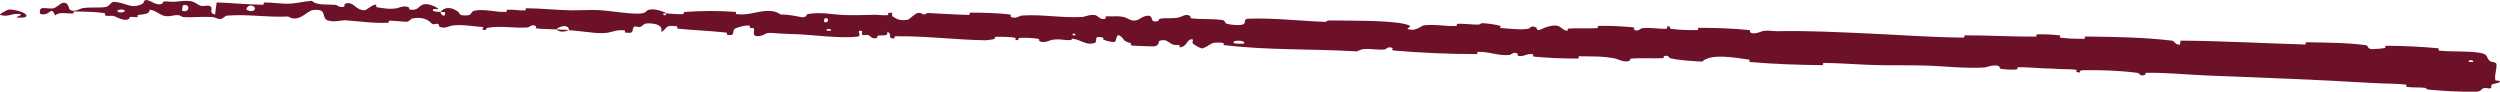 <?xml version="1.0" encoding="UTF-8"?> <svg xmlns="http://www.w3.org/2000/svg" viewBox="0 0 626.182 22.98" fill="none"><path d="M620.115 22.965C616.615 23.047 611.996 22.778 608.516 22.472C607.444 22.377 607.996 22.071 607.236 21.99C605.674 21.832 604.439 21.961 602.887 21.779C602.424 21.718 603.014 21.227 602.527 21.175C599.787 20.892 597.125 20.96 594.31 20.79C580.492 19.953 566.733 19.454 552.755 18.909C548.088 18.728 542.521 18.145 537.686 18.236C537.139 18.247 537.454 18.697 537.349 18.731C535.697 19.252 536.261 18.371 535.182 18.228C530.772 17.66 526.148 17.515 521.856 17.589C520.661 17.61 521.028 18.015 520.906 18.138C520.843 18.202 520.658 18.19 520.066 18.007C519.946 17.971 520.396 17.512 519.923 17.451C518.853 17.314 516.786 17.351 515.929 17.295C514.284 17.183 514.006 17.182 512.424 17.141C510.202 17.079 507.842 16.792 505.527 16.846C505.04 16.859 505.675 17.355 504.892 17.419C504.115 17.483 502.03 17.396 501.323 17.266C500.615 17.136 500.925 16.765 500.803 16.675C499.795 15.92 497.463 16.882 497.151 16.9C491.574 17.201 486.789 16.515 481.557 16.398C477.47 16.308 473.376 16.405 469.544 16.292C464.924 16.155 461.275 15.811 456.845 15.756C456.378 15.749 456.91 16.327 456.343 16.321C450.238 16.248 444.454 16.055 438.4 15.536C437.81 15.484 438.582 15.004 437.992 14.922C434.4 14.432 428.598 13.319 426.333 15.432C423.856 15.291 420.899 15.137 418.682 14.65C417.257 14.337 418.662 13.828 416.894 14.019C416.495 14.061 417.002 14.547 416.402 14.574C413.885 14.691 411.1 14.474 408.668 14.663C408.168 14.703 408.295 15.131 408.153 15.204C406.948 15.797 404.981 14.727 404.546 14.643C401.259 14.013 398.754 14.175 395.697 14.092C394.987 14.073 395.812 14.662 395.129 14.664C391.59 14.665 387.888 14.532 384.361 14.199C383.576 14.123 384.308 13.654 383.933 13.593C382.278 13.33 381.888 14.239 380.341 14.006C380.014 13.958 380.208 13.546 380.148 13.499C379.229 12.761 378.386 13.758 378.144 13.775C375.074 14.012 373.127 12.907 370.127 12.989C369.767 13 370.565 13.544 369.557 13.543C362.853 13.536 355.861 13.233 349.227 12.661C348.209 12.573 348.944 12.194 348.882 12.144C347.855 11.358 347.155 12.364 346.822 12.394C344.19 12.611 341.74 11.7 339.913 12.874C328.714 12.198 317.573 12.628 306.524 11.287C306.382 11.272 306.647 10.775 306.367 10.745C302.969 10.386 303.604 11.182 301.322 12.086C300.752 12.313 299.077 11.121 298.927 11.033C298.385 10.709 298.972 9.974 298.79 9.909C297.275 9.401 297.468 11.879 295.405 11.833C295.34 11.828 295.623 11.379 295.45 11.33C294.915 11.175 294.378 11.344 293.853 11.175C292.653 10.785 292.251 9.574 290.386 10.231C290.148 10.317 290.476 11.728 288.623 11.619C287.889 11.575 284.596 11.524 283.687 11.413C282.784 11.301 283.414 10.863 283.352 10.842C280.924 10.189 281.854 9.963 280.649 9.05C279.442 8.14 279.734 10.251 279.23 10.474C278.725 10.697 276.935 10.163 276.497 9.981C276.057 9.8 276.617 9.525 276.225 9.419C273.63 8.726 275.055 10.437 274.188 10.751C272.138 11.495 270.588 9.899 268.723 9.704C268.218 9.651 268.623 10.016 268.171 10.039C266.376 10.125 265.344 9.615 263.324 10.015C262.994 10.08 261.351 10.981 260.314 10.269C260.167 10.167 260.599 9.788 259.847 9.684C258.724 9.527 256.694 9.396 255.475 9.498C254.577 9.574 255.59 10.238 254.465 10.013C253.965 9.913 254.905 9.56 253.962 9.403C253.027 9.246 250.623 9.208 249.705 9.2C248.789 9.192 249.279 9.689 249.204 9.72C248.745 9.897 247.016 10.092 246.86 10.088C239.146 9.972 231.877 8.988 224.369 9.088C223.775 9.096 224.159 9.617 224.068 9.623C222.032 9.791 223.665 8.466 222.255 7.978C222.437 9.022 221.603 8.815 220.166 8.896C219.474 8.936 219.841 9.347 219.777 9.387C218.738 9.975 218.041 9.169 217.86 9.004C217.194 8.394 216.438 9.079 215.983 8.672C215.529 8.267 216.608 7.707 215.228 7.683C214.833 8.046 215.835 9.042 214.784 9.175C210.807 9.681 203.535 8.753 200.352 8.601C197.188 8.45 196.161 8.496 194.314 8.319C191.002 8.001 192.205 8.75 190.139 9.033C188.067 9.316 189.111 7.564 188.823 7.176C188.54 6.788 188.213 7.173 187.855 6.956C187.498 6.738 188.287 6.496 187.438 6.398C186.589 6.3 184.244 6.926 183.932 7.318C183.274 8.148 184.305 9.059 182.054 8.696C181.925 8.675 182.357 8.218 181.861 8.159C177.914 7.71 173.802 7.594 169.888 7.188C169.349 7.131 169.844 6.623 169.53 6.584C166.258 6.177 167.41 7.079 165.589 8.011C166.022 6.726 165.046 5.912 162.55 5.847C161.049 5.808 161.294 6.379 160.314 6.755C160.019 6.869 158.965 6.457 158.766 6.718C158.11 7.572 159.091 8.568 156.519 8.122C156.406 8.101 156.777 7.633 156.387 7.596C153.881 7.35 153.562 8.252 150.843 8.301C148.712 8.339 144.93 7.698 142.497 7.553C142.582 6.099 140.274 6.38 139.317 7.362C137.732 7.285 136.032 7.303 134.517 7.13C133.995 7.07 134.348 6.657 134.283 6.61C133.288 5.873 132.582 6.833 132.241 6.864C128.551 7.152 125.562 6.344 122.017 6.987C121.892 7.01 121.666 8.016 120.739 7.257C120.679 7.205 121.855 6.771 120.196 6.698C118.528 6.624 115.432 6.012 113.126 6.428C112.568 6.528 111.144 7.317 110.029 6.65C109.881 6.56 110.052 6.273 109.839 6.107C109.148 5.577 108.742 6.59 107.936 5.704C107.13 4.817 105.428 4.128 103.091 4.674C103.017 4.69 102.449 5.487 101.718 5.457C100.554 5.41 98.892 5.203 97.684 5.181C97.103 5.171 97.463 5.682 97.362 5.689C93.453 5.882 90.681 5.37 86.491 5.081C85.723 5.027 83.497 5.662 82.018 5.086C80.395 4.455 82.13 2.025 78.359 2.528C76.843 2.729 74.858 5.817 72.176 4.133C66.896 4.415 62.01 3.473 56.714 3.927C56.476 3.947 55.704 4.804 55.146 4.779C54.316 4.741 53.87 4.322 53.278 4.282C50.797 4.102 48.515 4.4 46.118 4.291C45.208 4.251 45.536 3.836 44.45 3.787C43.365 3.74 42.628 4.279 41.162 3.977C40.054 3.747 38.971 2.585 37.503 2.419C37.422 3.539 36.412 3.493 34.608 3.748C34.262 3.798 34.623 4.197 34.458 4.24C33.789 4.426 33.181 4.089 32.544 4.293C32.389 4.343 32.373 4.725 32.246 4.787C31.165 5.327 29.425 4.425 29.125 4.268C27.979 3.673 27.426 4.158 26.542 3.914C25.659 3.669 26.993 3.419 25.959 3.259C23.816 2.929 21.047 2.928 18.867 2.861C17.997 2.837 18.579 3.361 18.454 3.37C16.653 3.458 14.845 2.873 13.824 3.869C12.636 1.208 12.734 4.099 10.172 3.514C9.97 3.467 9.741 2.216 10.523 2.051C11.305 1.886 12.477 2.302 13.563 2.041C13.82 1.98 15.31 0.847 15.512 0.781C17.089 0.264 17.268 2.13 17.349 2.234C18.262 3.358 20.077 2.142 20.553 2.066C22.722 1.717 24.55 2.02 26.361 1.777C27.545 1.62 27.688 0.404 28.614 0.463C31.691 0.656 32.727 2.38 35.66 0.972C36.289 0.672 35.702 -0.674 37.904 0.424C38.044 0.493 39.671 1.489 40.646 0.905C40.768 0.831 40.773 0.443 40.932 0.414C42 0.227 42.702 0.552 43.863 0.43C45.025 0.309 46.421 0.12 47.739 0.281C48.533 0.378 49.538 1.124 49.915 1.31C50.979 1.845 52.151 1.035 52.802 1.667C53.46 2.303 52.126 3.216 53.877 3.657C53.965 2.65 54.139 1.619 54.267 0.607C58.119 0.73 61.916 1.143 65.797 1.186C66.278 1.191 65.798 0.637 66.314 0.628C68.49 0.591 70.379 1.021 72.633 0.918C74.379 0.836 76.301 0.306 78.123 0.203C79.203 1.382 81.933 1.052 83.897 1.202C84.586 1.254 84.533 1.561 85.021 1.673C86.862 2.087 86.018 1.047 86.529 0.898C88.718 0.263 88.852 2.575 91.414 2.576C91.55 2.577 93.235 1.385 93.465 1.313C94.926 0.846 93.695 1.747 94.6 1.858C96.253 2.062 97.39 2.382 99.348 2.066C99.92 1.972 101.303 1.236 102.394 1.854C102.538 1.935 102.448 2.34 102.564 2.367C104.672 2.812 104.756 1.535 105.974 1.13C107.193 0.725 109.037 1.649 109.411 1.912C110.388 2.592 108.644 2.176 108.589 2.239C107.939 2.993 109.303 2.892 110.339 2.98C110.461 4.236 111.915 4.194 111.414 3.067C111.357 2.944 110.547 3.042 110.339 2.98C111.279 1.772 112.878 1.65 114.612 2.839C115.423 3.396 114.631 4.006 117.137 3.834C118.274 3.756 117.855 2.883 118.868 2.671C121.184 2.186 124.154 3.059 126.524 2.986C127.384 2.959 126.558 2.468 127.146 2.434C128.707 2.341 130.071 2.727 131.637 2.581C131.779 2.567 131.445 2.065 131.931 2.069C135.608 2.095 138.812 2.485 142.675 2.582C144.539 2.628 147.873 2.431 149.795 2.529C153.13 2.697 157.201 3.509 160.078 3.4C161.947 3.33 161.549 2.827 162.355 2.508C163.912 1.89 166.61 3.122 166.972 3.311C166.983 3.317 165.379 3.397 166.228 3.671C166.712 4.211 166.954 3.313 166.972 3.311C167.21 3.434 170.402 3.618 171.037 3.538C171.383 3.494 171.201 3.022 171.38 3.008C175.634 2.685 179.971 2.664 184.299 2.982C184.375 2.993 184.248 3.514 184.427 3.534C186.934 3.824 188.553 3.22 190.626 2.886C192.699 2.552 194.326 2.717 195.544 3.645C197.117 3.567 199.357 4.016 200.644 4.286C201.931 4.557 202.134 3.541 202.248 3.524C205.805 2.959 207.834 3.589 211.487 3.763C213.217 3.847 216.721 3.779 218.613 3.71C220.113 3.654 221.009 3.914 222.388 3.792C222.575 3.776 222.397 3.318 222.454 3.301C224.003 2.793 223.239 3.886 223.552 4.092C224.684 4.839 225.385 5.239 227.353 4.945C227.807 4.877 229.159 3.308 229.984 3.234C231.056 3.139 230.637 3.703 231.774 3.59C231.871 3.581 231.859 3.227 232.558 3.258C235.802 3.4 239.323 3.686 242.67 3.726C243.127 3.733 242.554 3.159 243.214 3.16C246.313 3.164 249.691 3.261 252.74 3.593C253.487 3.676 253.01 4.058 253.167 4.179C254.15 4.907 255.582 3.914 255.817 3.9C261.391 3.533 265.516 4.555 271.238 4.243C271.548 4.224 273.945 3.18 274.977 4.146C275.05 4.21 276.072 5.198 277.01 4.56C277.067 4.52 276.43 4.009 277.562 4.085C278.695 4.161 280.522 3.871 282.062 4.452C282.554 4.635 283.667 5.622 285.181 4.89C285.281 4.838 287.611 3.157 288.399 4.372C288.526 4.571 288.361 5.834 290.141 5.225C290.481 5.107 289.876 4.811 290.766 4.655C292.133 4.414 293.923 4.794 295.598 4.268C295.89 4.174 297.145 3.344 298.117 4.018C298.27 4.124 297.965 4.539 298.487 4.598C300.942 4.881 303.597 4.659 306.132 5.009C307.029 5.132 306.554 5.804 307.486 6.009C308.421 6.213 310.304 6.432 311.286 6.142C312.271 5.852 311.229 4.739 312.693 4.685C318.99 4.45 325.429 5.235 331.729 5.471C332.666 5.507 331.899 5.099 333.279 5.123C338.426 5.211 347.307 5.048 351.699 5.975C355.284 6.72 350.742 7.122 353.486 7.454C354.809 7.613 356.266 6.38 356.586 6.347C359.706 6.013 361.84 6.622 364.613 6.513C365.185 6.491 364.635 5.965 365.123 5.951C366.762 5.899 368.565 6.169 370.175 6.164C370.897 6.161 370.772 5.766 371.437 5.811C373.024 5.915 374.422 6.111 375.951 6.514C376.091 6.55 375.134 7.016 376.301 7.061C378.194 7.132 380.496 7.546 382.683 7.222C383.341 7.124 383.388 6.229 384.775 6.879C385.068 7.015 384.671 8.082 386.32 7.19C386.6 7.042 389.357 5.851 390.67 6.689C391.017 6.909 391.892 7.809 392.67 7.689C392.775 7.669 392.365 7.178 393.007 7.146C395.267 7.04 397.607 7.145 399.986 7.048C400.614 7.021 399.691 6.502 400.629 6.478C403.203 6.411 406.388 6.61 408.855 6.822C409.768 6.901 409.128 7.299 409.193 7.345C410.243 8.099 410.893 7.128 411.248 7.079C413.48 6.785 415.202 7.287 417.257 7.211C417.824 7.192 417.432 6.713 417.547 6.674C418.727 6.291 417.837 7.115 418.574 7.224C420.639 7.535 422.934 7.549 424.999 7.536C425.756 7.53 424.919 6.966 425.599 6.968C429.736 6.968 434.005 7.117 437.927 7.506C438.667 7.58 438.192 7.989 438.345 8.088C439.372 8.782 441.014 7.905 441.382 7.826C443.064 7.466 443.702 7.852 445.169 7.816C452.243 7.632 461.122 8.079 467.816 8.382C476.61 8.777 483.412 9.33 491.756 9.415C492.294 9.422 491.764 8.852 492.229 8.85C498.156 8.849 504.035 9.201 509.879 9.172C510.357 9.17 509.682 8.626 510.447 8.606C512.022 8.561 514.144 8.638 515.749 8.843C516.539 8.942 515.469 9.372 516.261 9.463C517.843 9.644 519.498 9.73 521.096 9.724C521.381 9.723 521.666 9.72 521.946 9.714C522.775 9.696 521.538 9.127 522.615 9.145C529.86 9.255 536.721 9.317 544.073 10.184C544.566 10.243 544.976 11.352 546.015 11.165C546.1 10.861 546.103 10.502 546.145 10.177C556.602 10.237 566.813 10.849 577.367 11.145C577.812 11.158 577.057 10.558 577.914 10.579C582.761 10.696 587.691 10.646 592.69 11.337C593.193 11.404 592.925 12.424 594.385 12.301C594.61 12.278 596.882 12.192 597.465 11.983C597.542 11.951 597.15 11.463 597.865 11.465C602.034 11.486 606.379 11.692 610.543 12.076C611.218 12.139 610.491 12.633 610.966 12.682C614.345 13.027 618.053 12.721 621.252 13.251C623.429 13.609 622.562 14.471 623.734 15.362C623.889 15.488 625.214 15.533 625.289 16.038C625.452 17.309 624.749 18.685 625.012 20.042C625.012 20.338 626.984 20.04 625.807 20.736C625.722 20.783 624.379 20.993 624.082 21.225C623.844 21.385 624.262 21.907 623.769 22.108C623.559 22.21 623.327 22.15 623.019 22.094C622.77 22.039 622.46 21.987 622.05 22.102C621.352 22.339 621.557 22.927 620.115 22.965ZM206.428 5.497C207.609 6.014 207.826 4.224 206.527 4.624C206.464 4.645 206.367 5.472 206.428 5.497ZM61.864 2.495C63.41 3.322 64.507 2.183 63.417 1.547C62.328 0.911 61.392 2.245 61.864 2.495ZM45.659 2.705C47.471 3.37 47.817 0.833 45.848 1.303C45.734 1.329 45.553 2.666 45.659 2.705ZM618.377 15.496C618.405 15.52 619.382 15.565 619.395 15.541C619.925 14.983 617.983 14.895 618.377 15.496ZM29.573 2.969C30.135 3.326 31.785 2.966 31.086 2.522C30.525 2.165 28.873 2.525 29.573 2.969ZM268.693 8.827C268.711 8.854 269.408 8.894 269.396 8.743C269.361 8.255 268.388 8.37 268.693 8.827ZM2.253 2.377C6.289 2.565 8.689 4.722 4.297 4.385C3.502 4.324 6.029 3.754 5.02 3.541C3.173 3.154 1.911 4.445 0.034 3.695C-0.306 3.558 2.023 2.362 2.26 2.374C2.258 2.375 2.255 2.376 2.253 2.377ZM207.066 7.667C207.089 7.692 208.045 7.736 208.068 7.713C208.598 7.155 206.673 7.066 207.066 7.667ZM309.106 10.855C309.159 10.907 311.381 11.005 311.453 10.96C312.636 10.055 308.141 9.854 309.106 10.855ZM142.46 7.513C141.399 8.062 140.142 8.101 139.322 7.363C140.364 7.424 141.413 7.454 142.46 7.513Z" fill="#6C1128"></path></svg> 